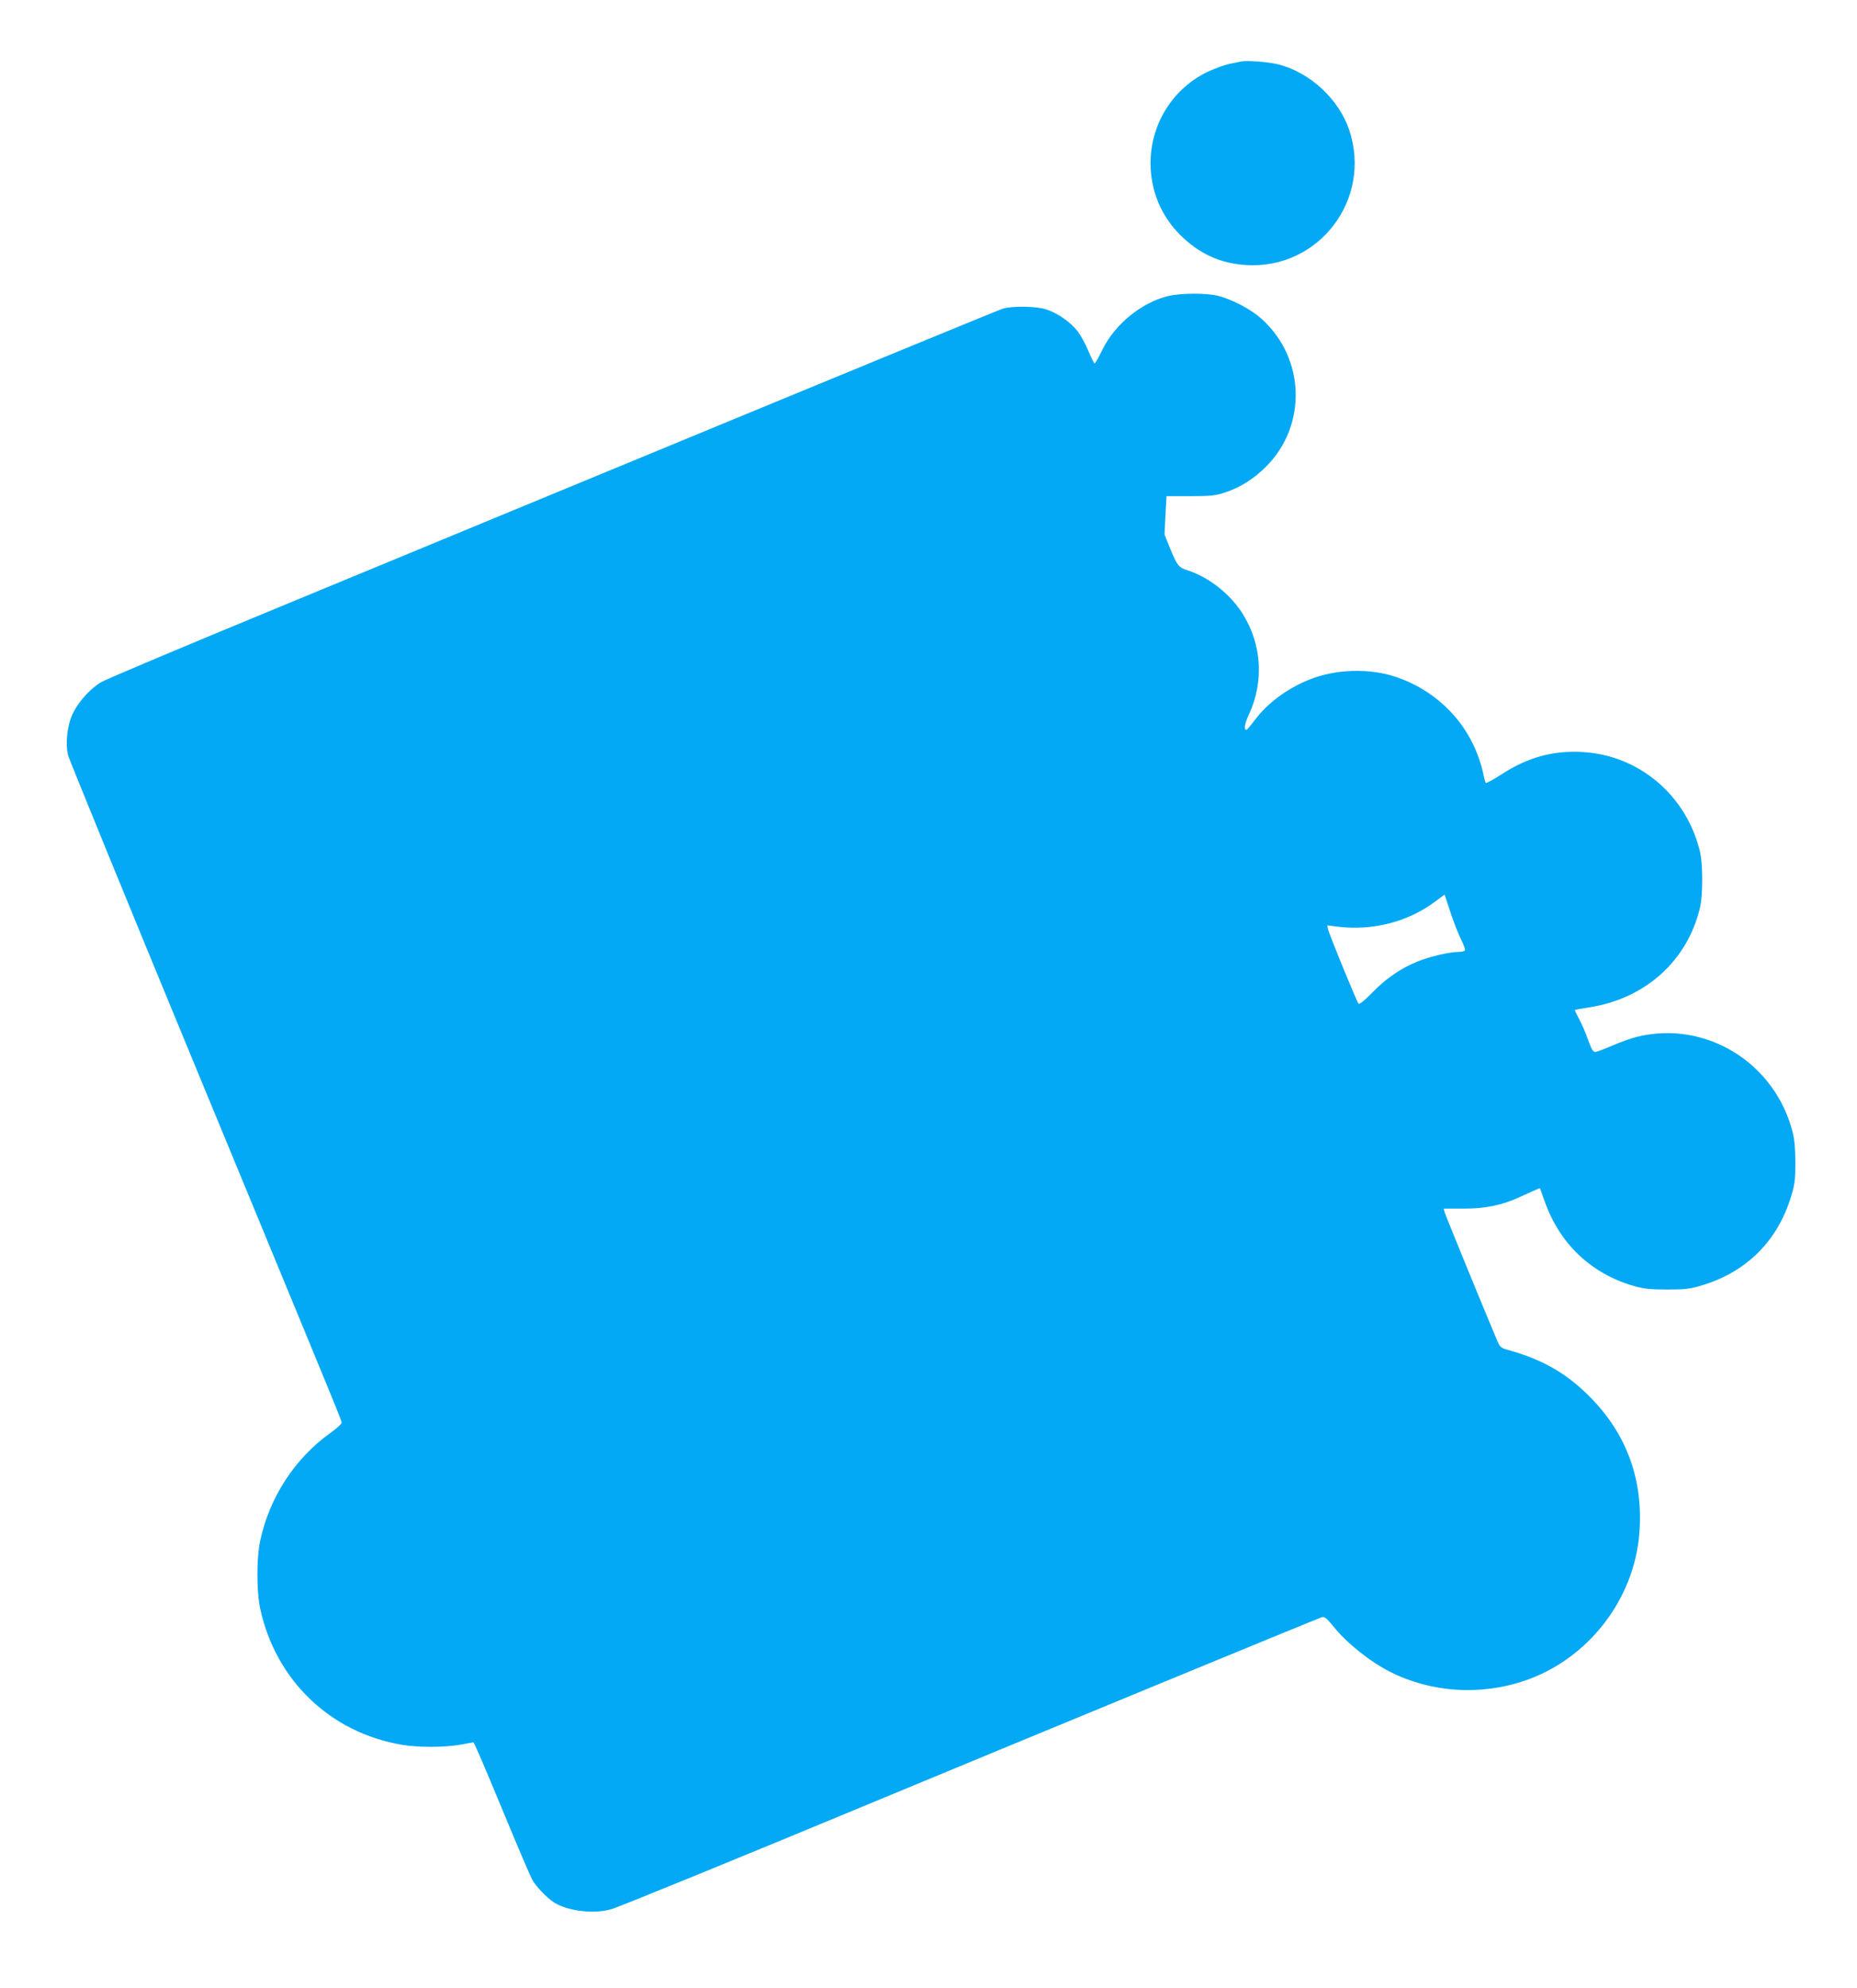 <?xml version="1.0" standalone="no"?>
<!DOCTYPE svg PUBLIC "-//W3C//DTD SVG 20010904//EN"
 "http://www.w3.org/TR/2001/REC-SVG-20010904/DTD/svg10.dtd">
<svg version="1.0" xmlns="http://www.w3.org/2000/svg"
 width="1196pt" height="1280pt" viewBox="0 0 1196 1280"
 preserveAspectRatio="xMidYMid meet">
<g transform="translate(0,1280) scale(0.1,-0.1)"
fill="#03a9f4" stroke="none">
<path d="M7995 12404 c-11 -2 -45 -9 -75 -15 -30 -6 -91 -28 -135 -48 -230
-107 -375 -338 -375 -593 1 -176 66 -334 188 -458 125 -125 261 -187 432 -197
466 -26 808 424 660 869 -67 199 -251 370 -455 423 -62 16 -205 27 -240 19z"/>
<path d="M7525 10894 c-173 -42 -344 -181 -425 -346 -24 -49 -46 -88 -50 -88
-4 0 -22 36 -40 79 -18 44 -49 101 -69 127 -44 58 -128 117 -201 141 -66 22
-225 24 -285 4 -35 -12 -996 -407 -2965 -1221 -344 -142 -1111 -459 -1705
-705 -594 -245 -1104 -460 -1134 -478 -72 -43 -148 -128 -184 -206 -35 -75
-47 -190 -28 -267 7 -25 364 -900 795 -1943 983 -2379 966 -2337 966 -2353 0
-8 -33 -38 -74 -67 -228 -163 -392 -416 -451 -696 -23 -108 -23 -322 0 -430
98 -463 452 -804 915 -881 109 -18 273 -17 375 1 44 8 81 15 83 15 6 0 63
-133 208 -483 80 -193 156 -371 169 -396 23 -46 97 -123 146 -154 90 -55 259
-74 368 -41 49 14 892 359 1686 689 871 362 2869 1186 2889 1191 18 4 31 -7
74 -60 86 -107 237 -228 367 -293 264 -133 580 -153 865 -56 406 138 704 520
738 947 27 335 -75 627 -302 864 -156 162 -310 253 -537 317 -54 15 -58 18
-79 68 -83 196 -331 802 -336 821 l-6 23 124 0 c141 -1 253 22 365 74 37 17
82 37 99 45 l32 13 31 -87 c98 -274 300 -465 576 -544 66 -18 104 -22 215 -22
118 0 146 4 225 28 286 87 485 287 571 573 23 74 27 108 27 213 0 85 -5 147
-16 193 -111 452 -561 730 -1005 620 -37 -9 -107 -34 -157 -56 -49 -21 -99
-40 -109 -41 -16 -1 -25 15 -48 78 -15 43 -41 104 -58 134 -16 31 -29 57 -27
58 1 2 46 10 99 18 355 57 623 298 705 634 11 43 16 109 16 187 0 78 -5 144
-16 187 -88 358 -392 615 -754 635 -190 11 -352 -33 -520 -142 -54 -35 -101
-60 -104 -57 -3 4 -11 33 -17 64 -6 32 -25 92 -42 134 -91 227 -281 405 -520
485 -171 57 -387 51 -556 -17 -142 -56 -273 -153 -354 -263 -25 -33 -48 -60
-51 -61 -20 -1 -14 38 16 102 96 210 82 448 -41 644 -78 126 -216 236 -352
280 -61 19 -70 30 -118 147 l-34 85 6 124 7 123 151 0 c128 0 162 3 221 22
100 32 189 88 270 169 264 265 251 696 -28 949 -69 63 -189 126 -282 150 -74
19 -239 18 -320 -1z m1884 -4142 c18 -35 29 -67 26 -72 -4 -6 -22 -10 -41 -10
-57 0 -184 -29 -262 -61 -107 -42 -207 -111 -295 -202 -46 -47 -81 -76 -87
-71 -11 11 -186 439 -196 477 l-6 28 63 -8 c228 -29 458 30 633 162 l60 44 37
-112 c20 -62 51 -141 68 -175z"/>
</g>
</svg>
